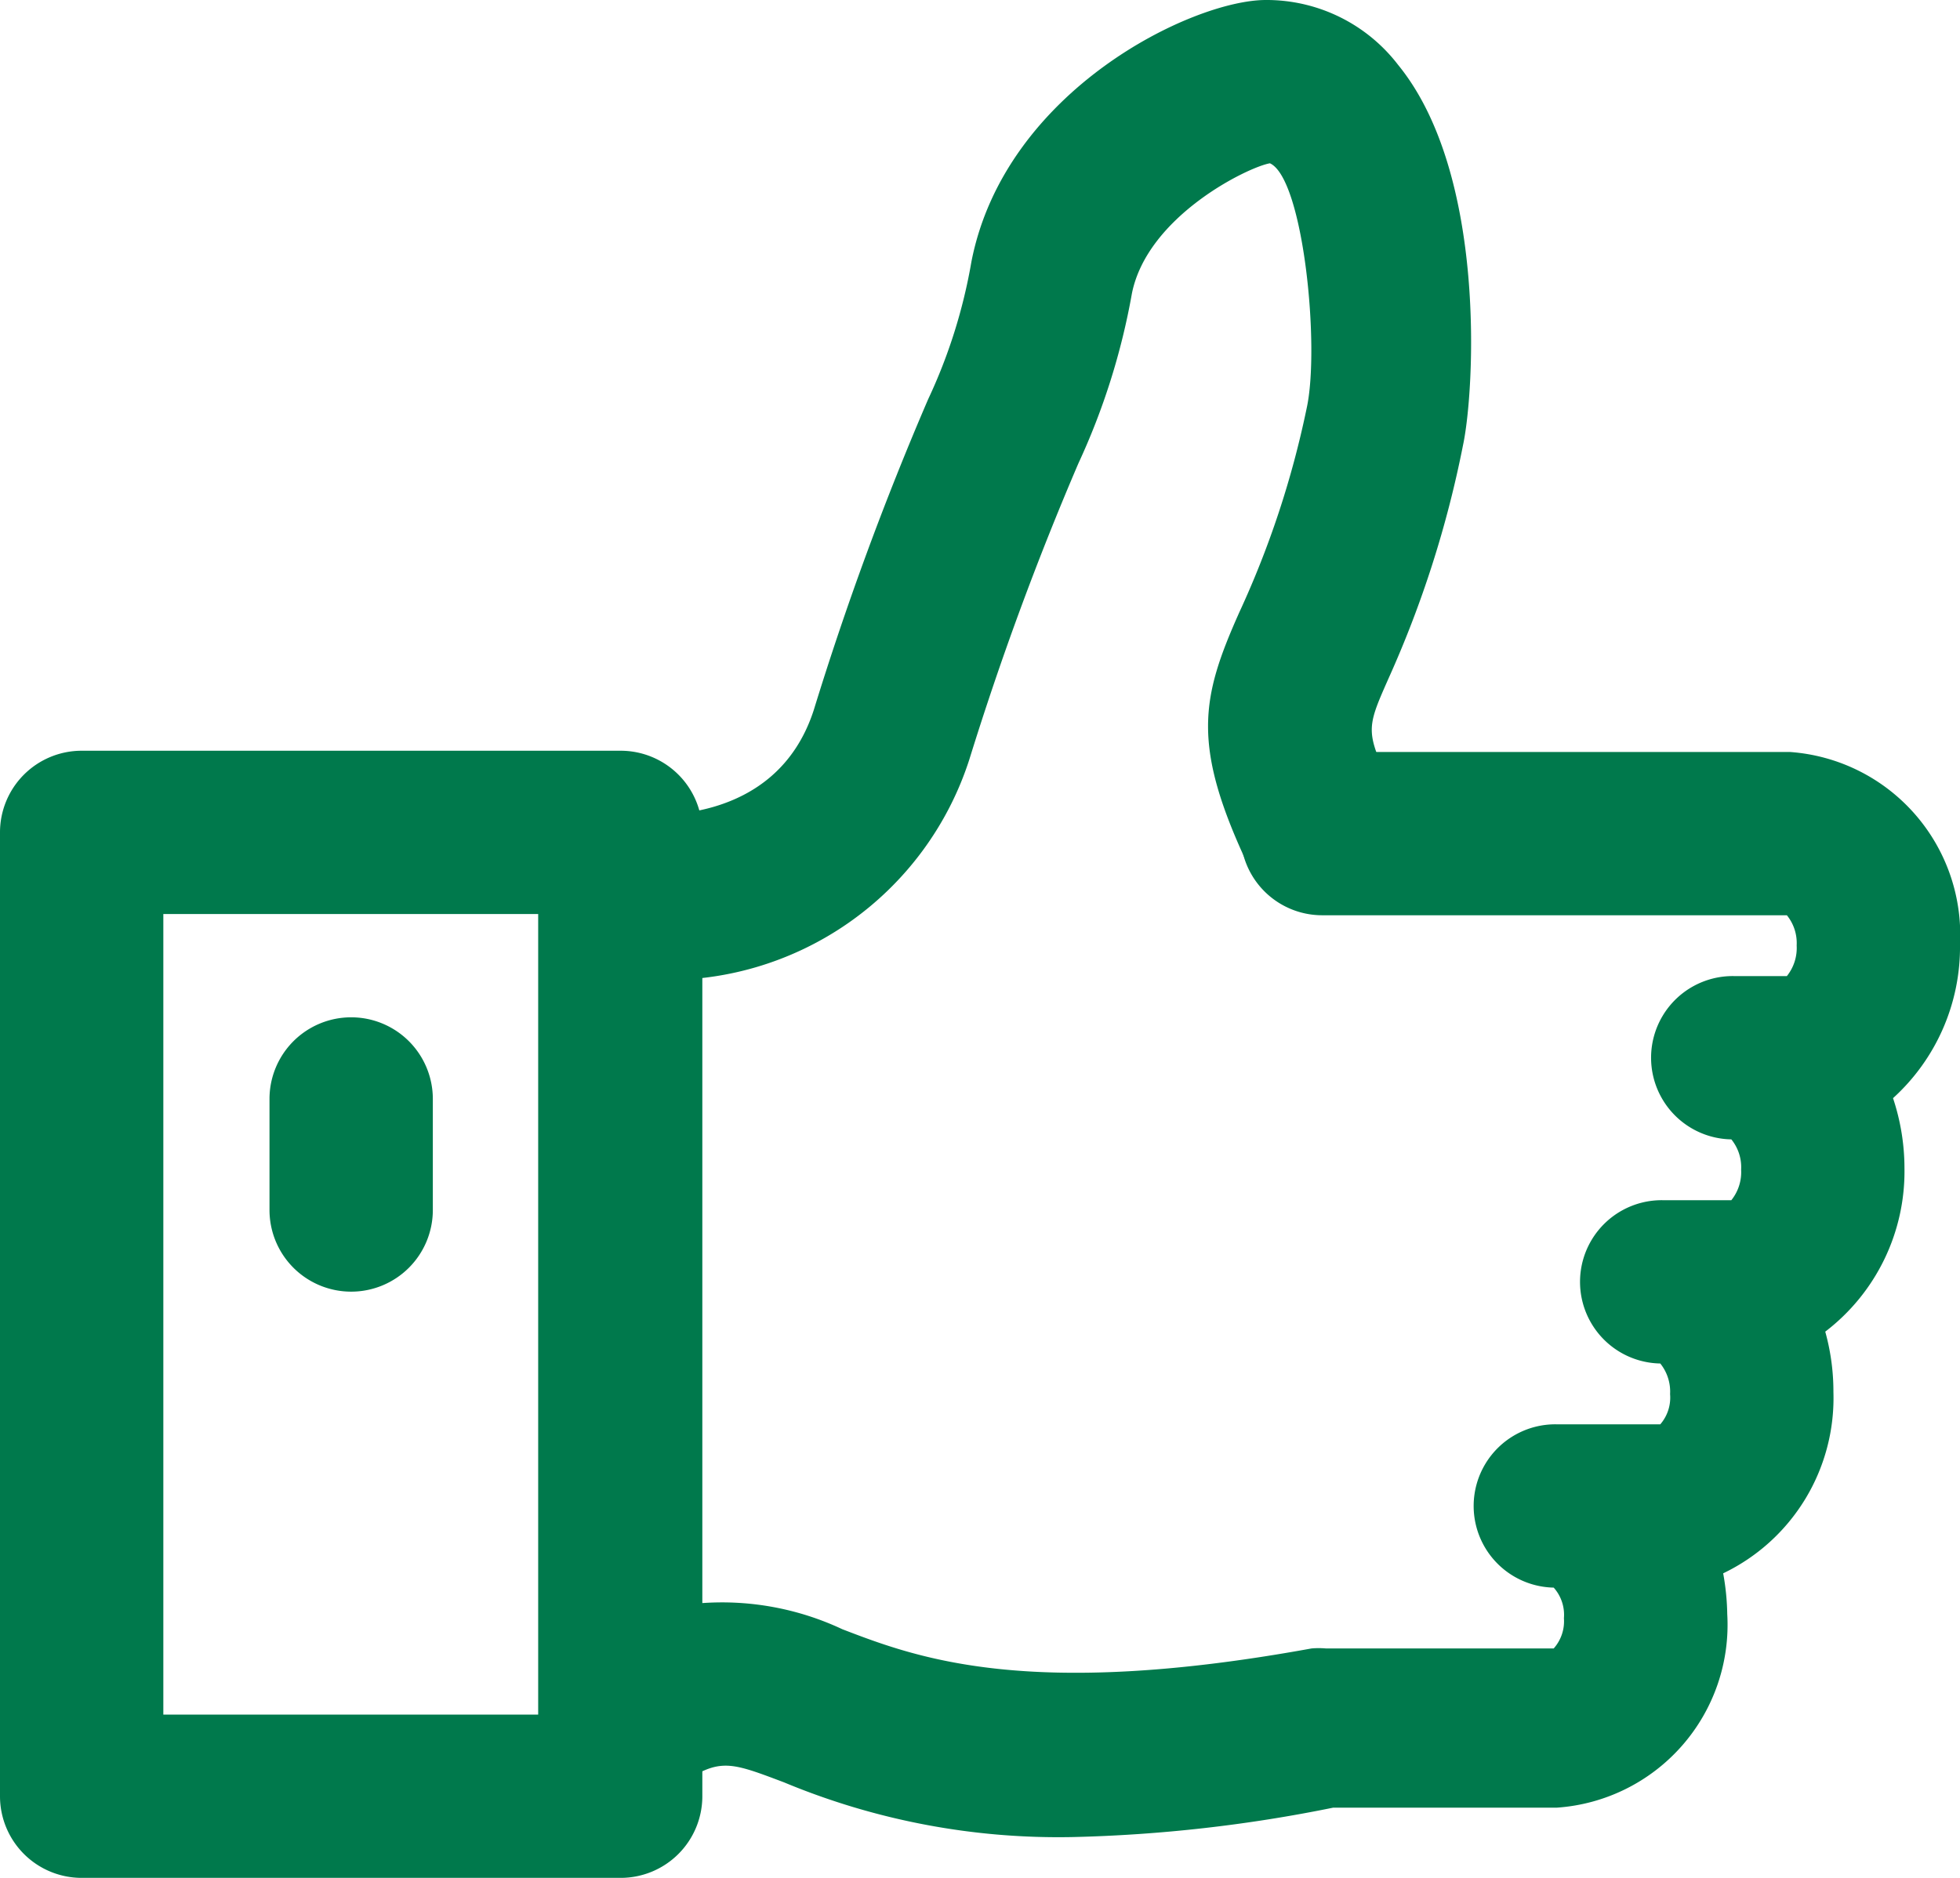 <svg xmlns="http://www.w3.org/2000/svg" viewBox="0 0 48 46"><defs><style>.cls-1{fill:#00794c;}</style></defs><title>thumbsup</title><g id="Layer_2" data-name="Layer 2"><g id="Education"><path class="cls-1" d="M26.28,45a17.47,17.47,0,0,1-7.08-1.34c-1.48-.56-1.61-.61-2.87.27a2,2,0,0,1-3.15-1.64V21.9a2,2,0,0,1,4,0V39.27a6.93,6.93,0,0,1,3.45.64c1.8.69,4.52,1.74,11.49.47a2,2,0,0,1,.35,0h5.58a1,1,0,0,0,.25-.74,1,1,0,0,0-.25-.75,2,2,0,0,1,.08-4h2.53a1,1,0,0,0,.24-.74,1.1,1.1,0,0,0-.24-.75,2,2,0,0,1,.07-4H42.4a1.1,1.1,0,0,0,.24-.75,1.08,1.08,0,0,0-.24-.74,2,2,0,0,1,.07-4h1.29a1.1,1.1,0,0,0,.24-.75,1.08,1.08,0,0,0-.24-.74H32.38a2,2,0,0,1,0-4H43.83A4.49,4.49,0,0,1,48,23.13a5,5,0,0,1-1.64,3.77,5.44,5.44,0,0,1,.28,1.72,4.94,4.94,0,0,1-1.94,4,5.46,5.46,0,0,1,.2,1.48,4.76,4.76,0,0,1-2.7,4.44,6,6,0,0,1,.1,1,4.49,4.49,0,0,1-4.17,4.74H32.65A36.1,36.1,0,0,1,26.28,45Z"/><path class="cls-1" d="M16,24a8.14,8.14,0,0,1-1.05-.07,2,2,0,0,1,.53-4c.37.05,3.52.34,4.45-2.54a75,75,0,0,1,2.8-7.61,13.16,13.16,0,0,0,1.06-3.37C24.61,2.21,29.21,0,31,0H31a4.06,4.06,0,0,1,3.24,1.59c2.18,2.67,1.87,8,1.59,9.31A26.32,26.32,0,0,1,34,16.63c-.57,1.29-.57,1.29.2,2.89a2,2,0,1,1-3.61,1.73c-1.42-3-1.18-4.14-.24-6.25A23,23,0,0,0,32,10c.33-1.5-.08-5.63-.9-6-.53.09-3,1.29-3.38,3.19a16.91,16.91,0,0,1-1.31,4.16,74,74,0,0,0-2.67,7.25A7.79,7.79,0,0,1,16,24Z"/><path class="cls-1" d="M15.2,46H2a2,2,0,0,1-2-2V20.39a2,2,0,0,1,2-2H15.2a2,2,0,0,1,2,2V44A2,2,0,0,1,15.2,46ZM4,42h9.2V22.39H4Z"/><path class="cls-1" d="M8.6,31.64a2,2,0,0,1-2-2V26.92a2,2,0,0,1,4,0v2.72A2,2,0,0,1,8.6,31.64Z"/></g></g></svg>